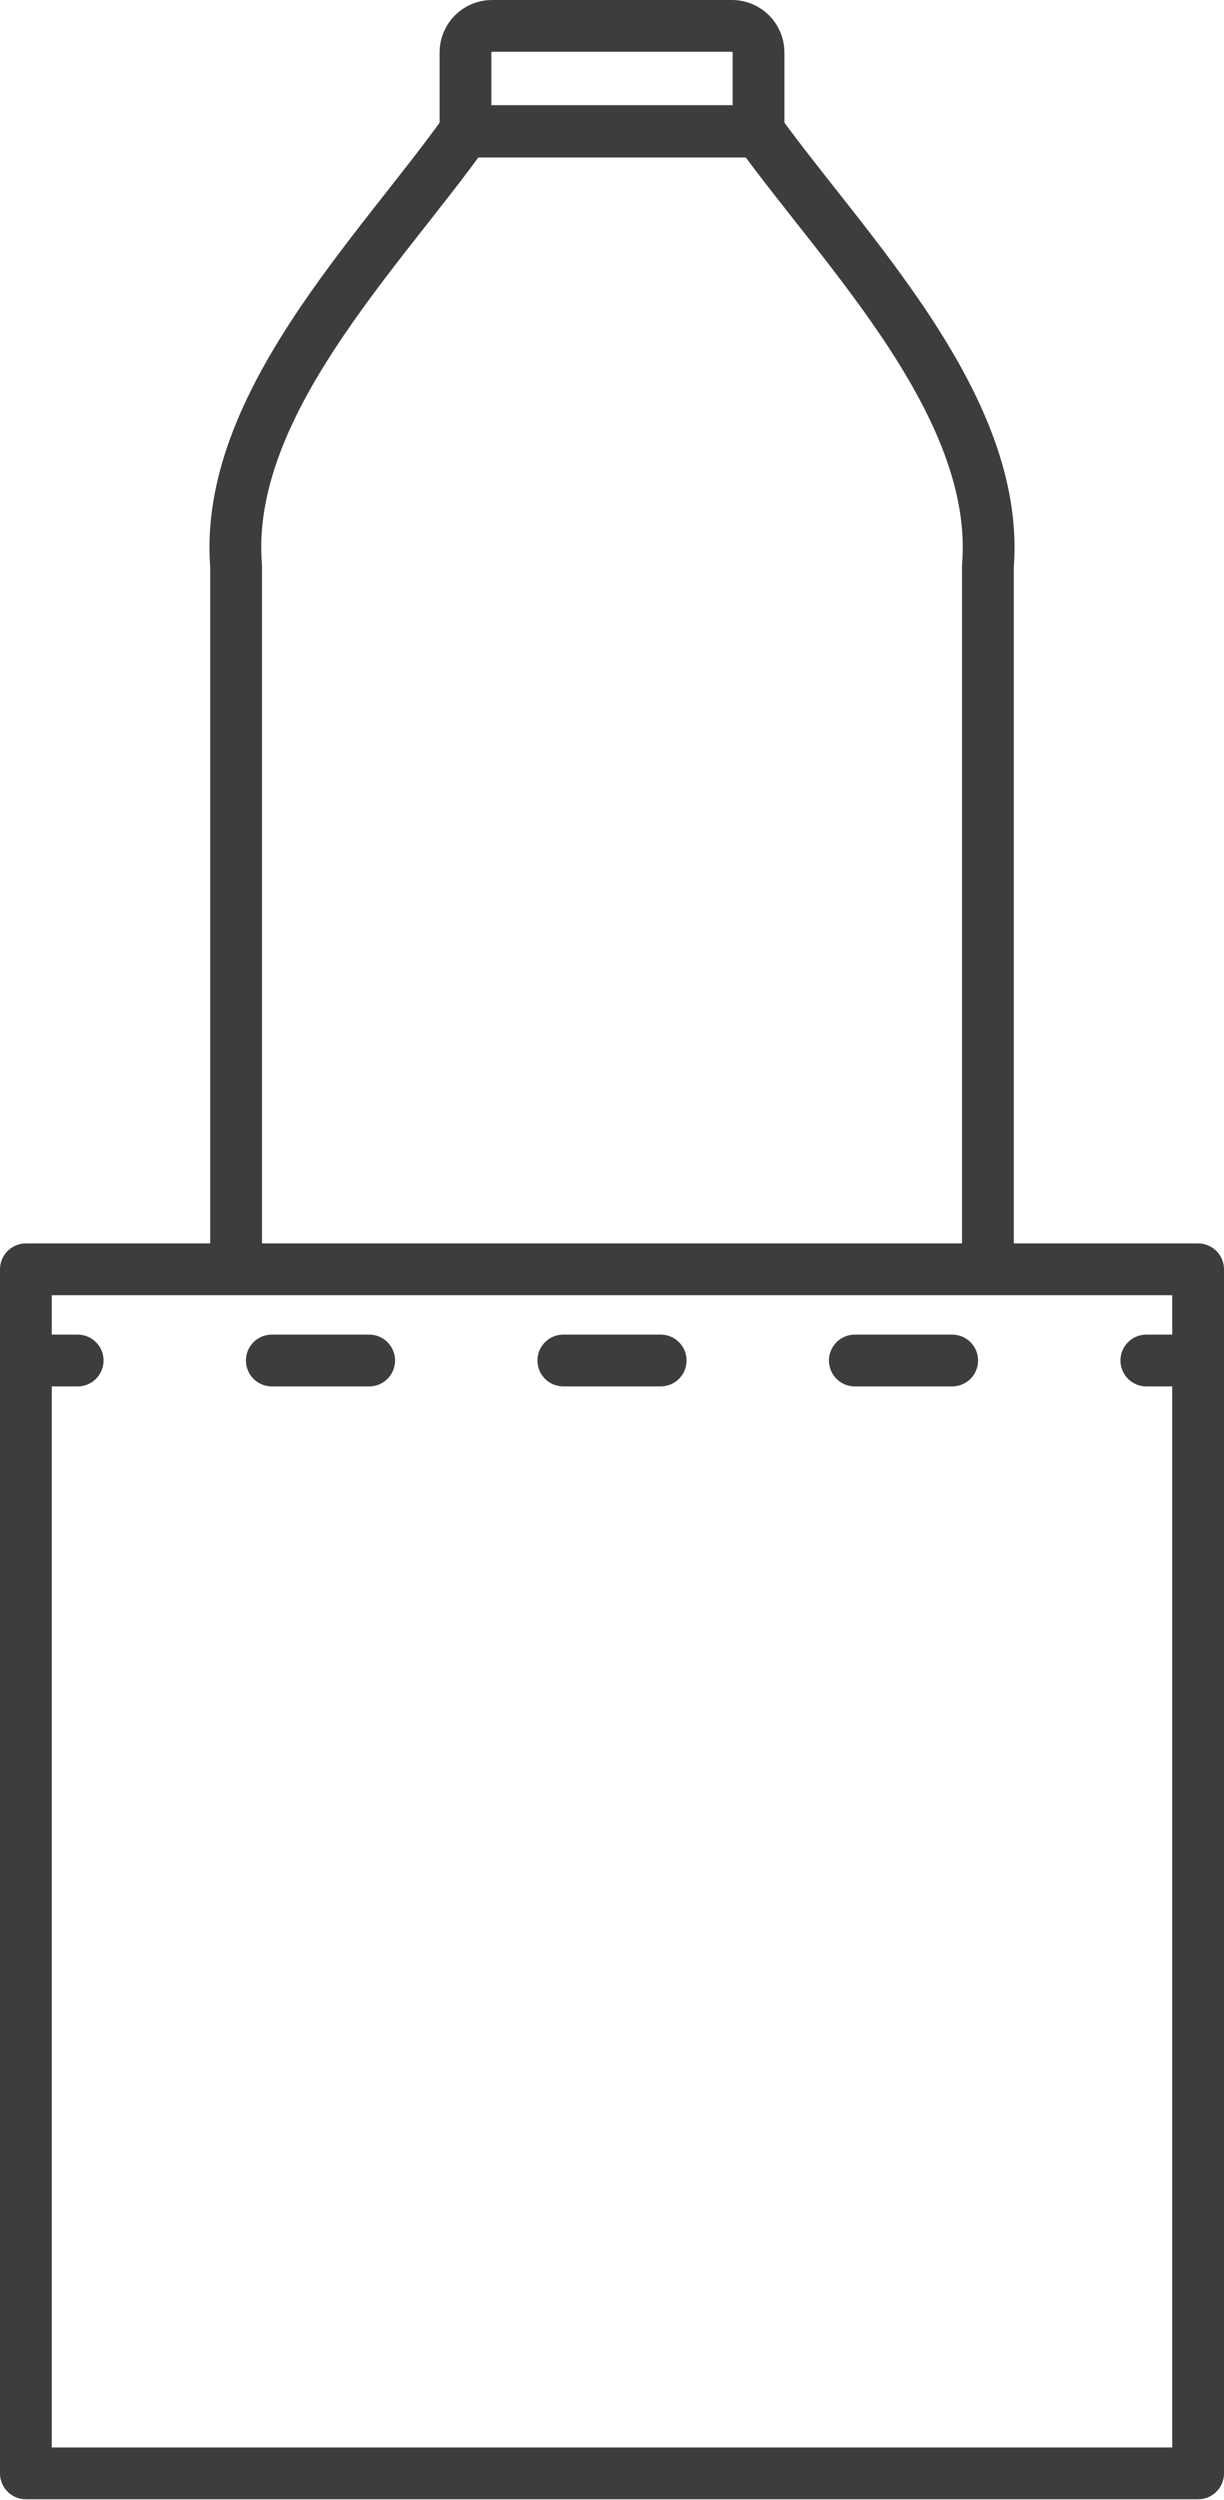 <?xml version="1.0" encoding="UTF-8"?>
<svg id="Layer_2" data-name="Layer 2" xmlns="http://www.w3.org/2000/svg" viewBox="0 0 23.64 48.25">
  <defs>
    <style>
      .cls-1, .cls-2, .cls-3 {
        fill: none;
        stroke: #3d3d3d;
        stroke-linejoin: round;
      }

      .cls-1, .cls-3 {
        stroke-linecap: round;
      }

      .cls-3 {
        stroke-dasharray: 0 0 1.88 3.75;
      }
    </style>
  </defs>
  <g id="Layer_1-2" data-name="Layer 1">
    <g>
      <path class="cls-2" d="M19.08,24.24v-13.31c.25-3.09-2.77-6.1-4.43-8.4h-5.66c-1.65,2.32-4.68,5.3-4.43,8.4v13.36"/>
      <path class="cls-2" d="M14.15.5h-4.65c-.28,0-.51.23-.51.51v1.53h5.66v-1.53c0-.28-.23-.51-.51-.51Z"/>
      <rect class="cls-2" x=".5" y="24.5" width="22.64" height="23.24"/>
      <line class="cls-1" x1=".5" y1="26.26" x2="1.5" y2="26.26"/>
      <line class="cls-3" x1="5.25" y1="26.26" x2="20.26" y2="26.26"/>
      <line class="cls-1" x1="22.14" y1="26.26" x2="23.14" y2="26.26"/>
    </g>
  </g>
</svg>
